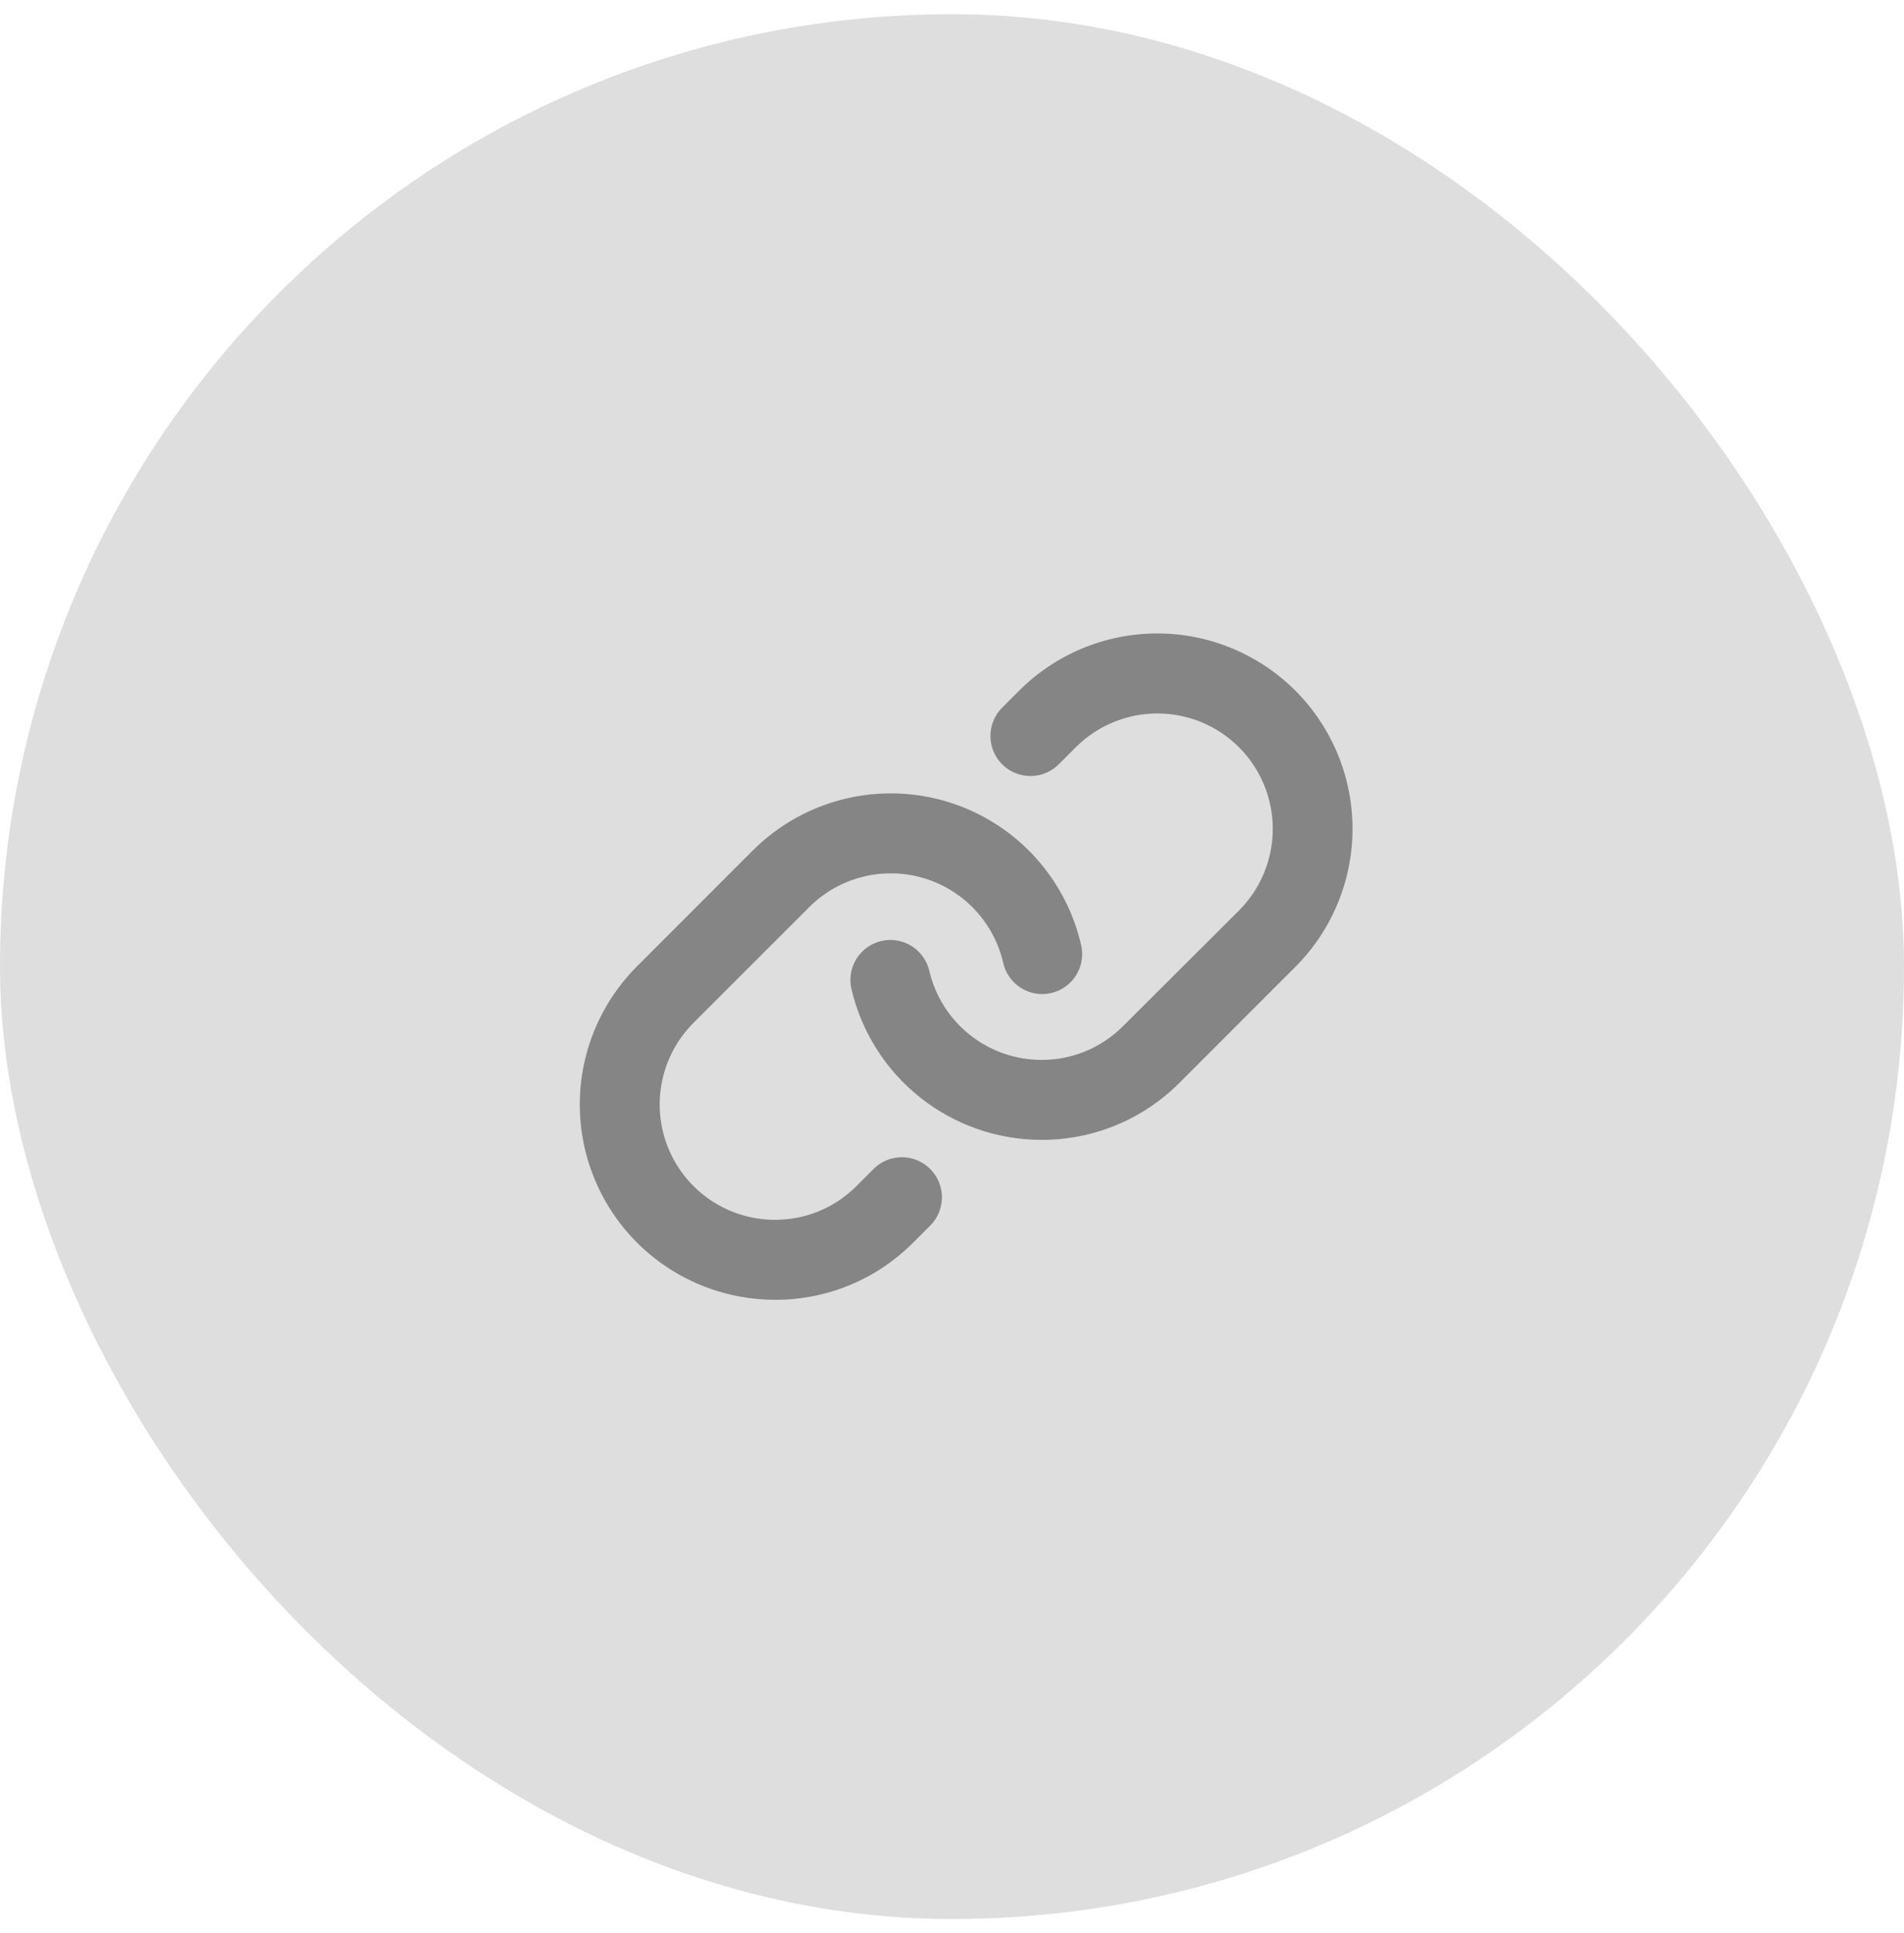 <svg width="67" height="68" viewBox="0 0 67 68" fill="none" xmlns="http://www.w3.org/2000/svg">
<rect y="0.5" width="67" height="67" rx="33.5" fill="#DEDEDE"/>
<path d="M32.732 41.118C32.863 41.249 32.967 41.404 33.038 41.575C33.109 41.746 33.146 41.929 33.146 42.114C33.146 42.299 33.109 42.482 33.038 42.653C32.967 42.824 32.863 42.98 32.732 43.11L32.132 43.71C31.495 44.349 30.738 44.856 29.904 45.201C29.07 45.546 28.176 45.722 27.273 45.719C25.914 45.719 24.586 45.316 23.456 44.562C22.326 43.807 21.445 42.734 20.925 41.478C20.404 40.223 20.268 38.841 20.534 37.508C20.799 36.176 21.454 34.951 22.415 33.991L26.487 29.918C27.353 29.052 28.435 28.433 29.621 28.126C30.806 27.819 32.053 27.834 33.231 28.169C34.408 28.505 35.475 29.15 36.32 30.037C37.165 30.923 37.758 32.02 38.037 33.212C38.083 33.394 38.093 33.583 38.065 33.768C38.038 33.953 37.973 34.13 37.876 34.29C37.779 34.45 37.651 34.589 37.499 34.699C37.347 34.809 37.175 34.887 36.993 34.929C36.811 34.972 36.622 34.977 36.438 34.946C36.253 34.914 36.077 34.846 35.919 34.746C35.761 34.645 35.625 34.514 35.518 34.361C35.412 34.207 35.337 34.033 35.298 33.85C35.133 33.146 34.782 32.499 34.283 31.976C33.783 31.453 33.153 31.072 32.458 30.874C31.762 30.676 31.026 30.668 30.326 30.849C29.626 31.031 28.987 31.396 28.476 31.907L24.403 35.979C23.836 36.547 23.449 37.269 23.292 38.056C23.135 38.843 23.215 39.659 23.522 40.4C23.829 41.142 24.349 41.776 25.016 42.222C25.683 42.668 26.467 42.906 27.27 42.906C27.803 42.908 28.331 42.804 28.824 42.6C29.317 42.396 29.764 42.096 30.14 41.718L30.739 41.118C30.869 40.987 31.025 40.883 31.196 40.811C31.367 40.74 31.55 40.704 31.735 40.704C31.921 40.704 32.104 40.74 32.275 40.811C32.446 40.883 32.601 40.987 32.732 41.118ZM45.582 24.293C44.293 23.005 42.545 22.281 40.722 22.281C38.9 22.281 37.152 23.005 35.863 24.293L35.264 24.892C35 25.156 34.852 25.515 34.852 25.888C34.852 26.262 35 26.62 35.264 26.884C35.529 27.148 35.887 27.297 36.261 27.297C36.634 27.297 36.992 27.148 37.257 26.884L37.857 26.284C38.618 25.523 39.651 25.095 40.728 25.095C41.804 25.095 42.837 25.523 43.599 26.284C44.36 27.046 44.788 28.079 44.788 29.155C44.788 30.232 44.36 31.265 43.599 32.026L39.519 36.093C39.143 36.471 38.696 36.771 38.203 36.975C37.711 37.179 37.183 37.283 36.65 37.281C35.735 37.281 34.847 36.971 34.131 36.403C33.414 35.834 32.91 35.041 32.702 34.15C32.617 33.787 32.392 33.472 32.075 33.275C31.758 33.078 31.376 33.014 31.013 33.099C30.649 33.183 30.335 33.409 30.137 33.725C29.94 34.042 29.877 34.424 29.962 34.788C30.314 36.295 31.166 37.64 32.379 38.603C33.592 39.566 35.095 40.092 36.644 40.094H36.65C37.552 40.096 38.447 39.92 39.281 39.574C40.115 39.229 40.872 38.722 41.509 38.082L45.582 34.009C46.22 33.371 46.726 32.614 47.071 31.78C47.416 30.947 47.594 30.054 47.594 29.151C47.594 28.249 47.416 27.356 47.071 26.522C46.726 25.689 46.22 24.931 45.582 24.293Z" fill="#858585"/>
</svg>
